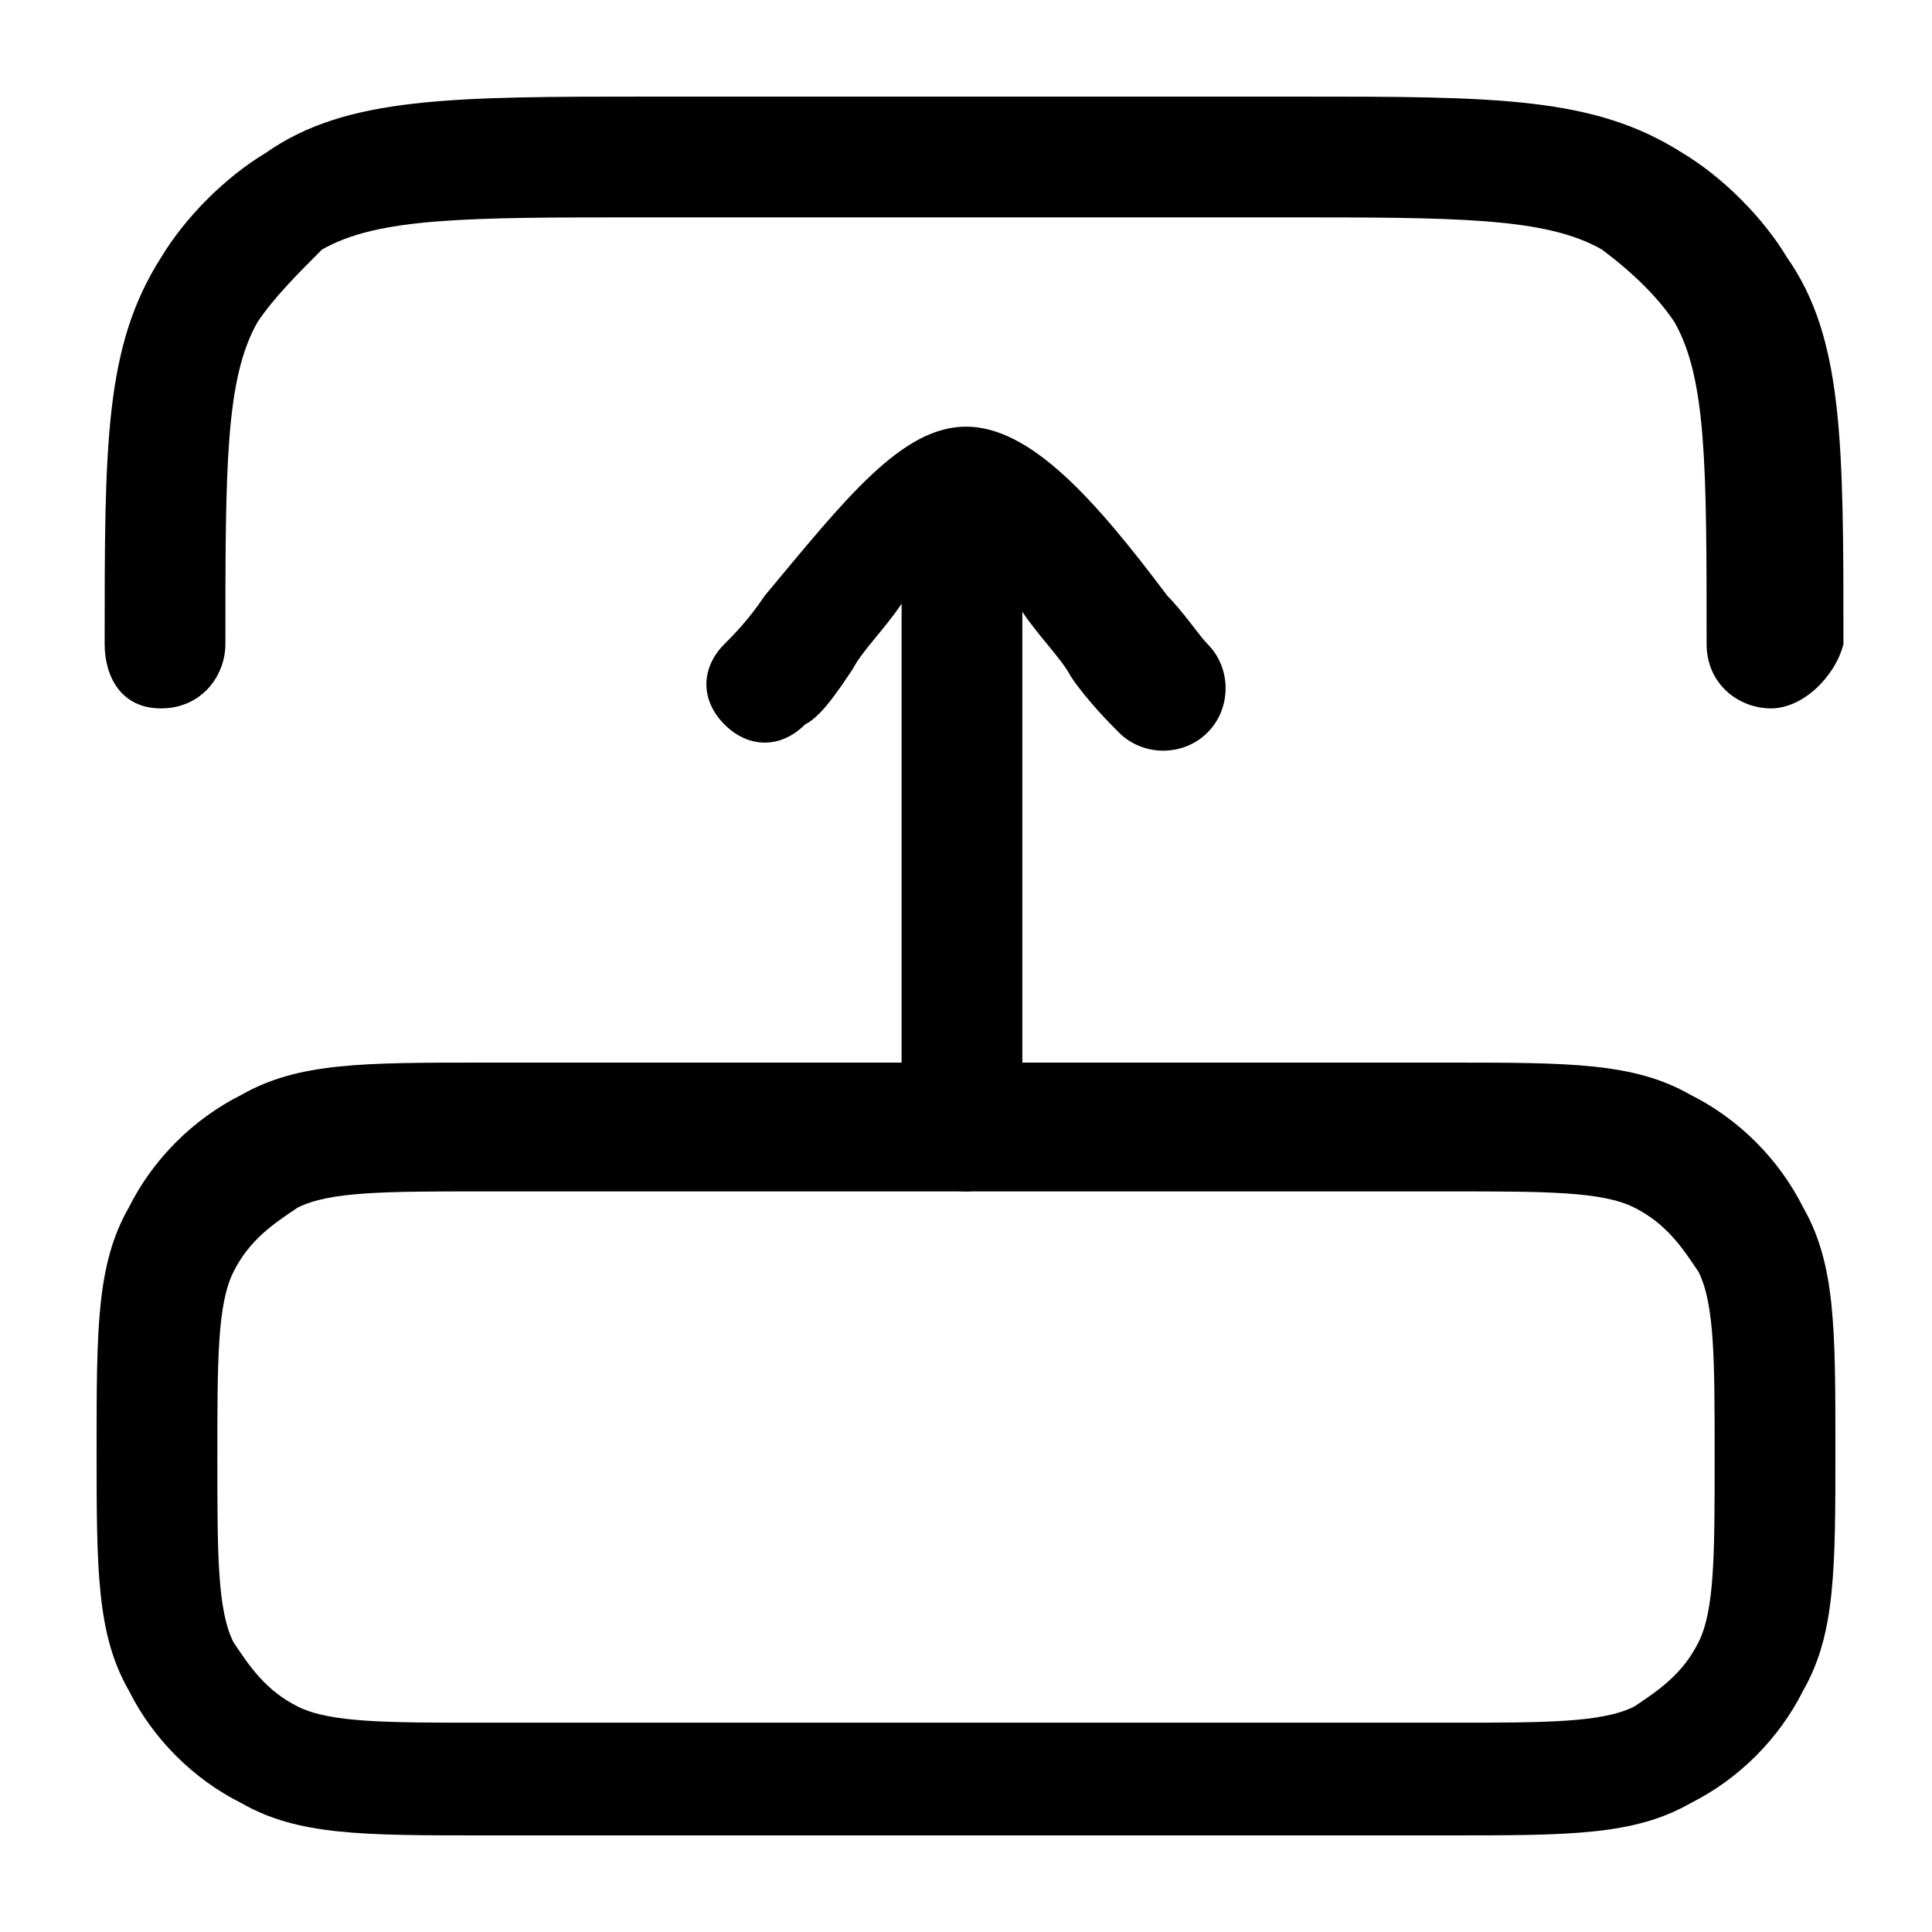 <svg id="Layer_1" enable-background="new 0 0 24 24" viewBox="0 0 24 24" xmlns="http://www.w3.org/2000/svg"><g><path d="m18 22.8h-12c-1.5 0-2.3 0-3-.4-.6-.3-1.1-.8-1.4-1.4-.4-.7-.4-1.5-.4-3s0-2.3.4-3c.3-.6.8-1.1 1.4-1.4.7-.4 1.5-.4 3-.4h12c1.5 0 2.3 0 3 .4.6.3 1.1.8 1.4 1.4.4.7.4 1.5.4 3s0 2.3-.4 3c-.3.6-.8 1.1-1.4 1.4-.7.4-1.5.4-3 .4zm-12-8c-1.2 0-1.9 0-2.3.2-.3.2-.6.4-.8.8s-.2 1.1-.2 2.3 0 1.9.2 2.3c.2.3.4.6.8.8s1.1.2 2.3.2h12c1.2 0 1.9 0 2.3-.2.3-.2.6-.4.8-.8s.2-1.1.2-2.3 0-1.9-.2-2.3c-.2-.3-.4-.6-.8-.8s-1.1-.2-2.3-.2z" fill="rgb(0,0,0)"/></g><g><path d="m12 14.8c-.4 0-.8-.3-.8-.8v-6.5c-.2.3-.5.6-.6.8-.2.3-.4.6-.6.7-.3.3-.7.3-1 0s-.3-.7 0-1c.1-.1.3-.3.5-.6 1-1.2 1.7-2.1 2.5-2.1s1.6.9 2.5 2.1c.2.2.4.5.5.6.3.3.3.8 0 1.1s-.8.3-1.1 0c-.1-.1-.4-.4-.6-.7-.1-.2-.4-.5-.6-.8v6.4c.1.4-.3.8-.7.8z" fill="rgb(0,0,0)"/></g><g><path d="m22 8.8c-.4 0-.8-.3-.8-.8 0-2.2 0-3.3-.4-4-.2-.3-.5-.6-.9-.9-.7-.4-1.8-.4-4-.4h-7.9c-2.2 0-3.3 0-4 .4-.3.3-.6.6-.8.9-.4.7-.4 1.8-.4 4 0 .4-.3.8-.8.8s-.7-.4-.7-.8c0-2.5 0-3.7.7-4.8.3-.5.8-1 1.3-1.3 1-.7 2.3-.7 4.8-.7h8c2.5 0 3.7 0 4.8.7.5.3 1 .8 1.3 1.3.7 1 .7 2.3.7 4.8-.1.4-.5.8-.9.8z" fill="rgb(0,0,0)"/></g></svg>